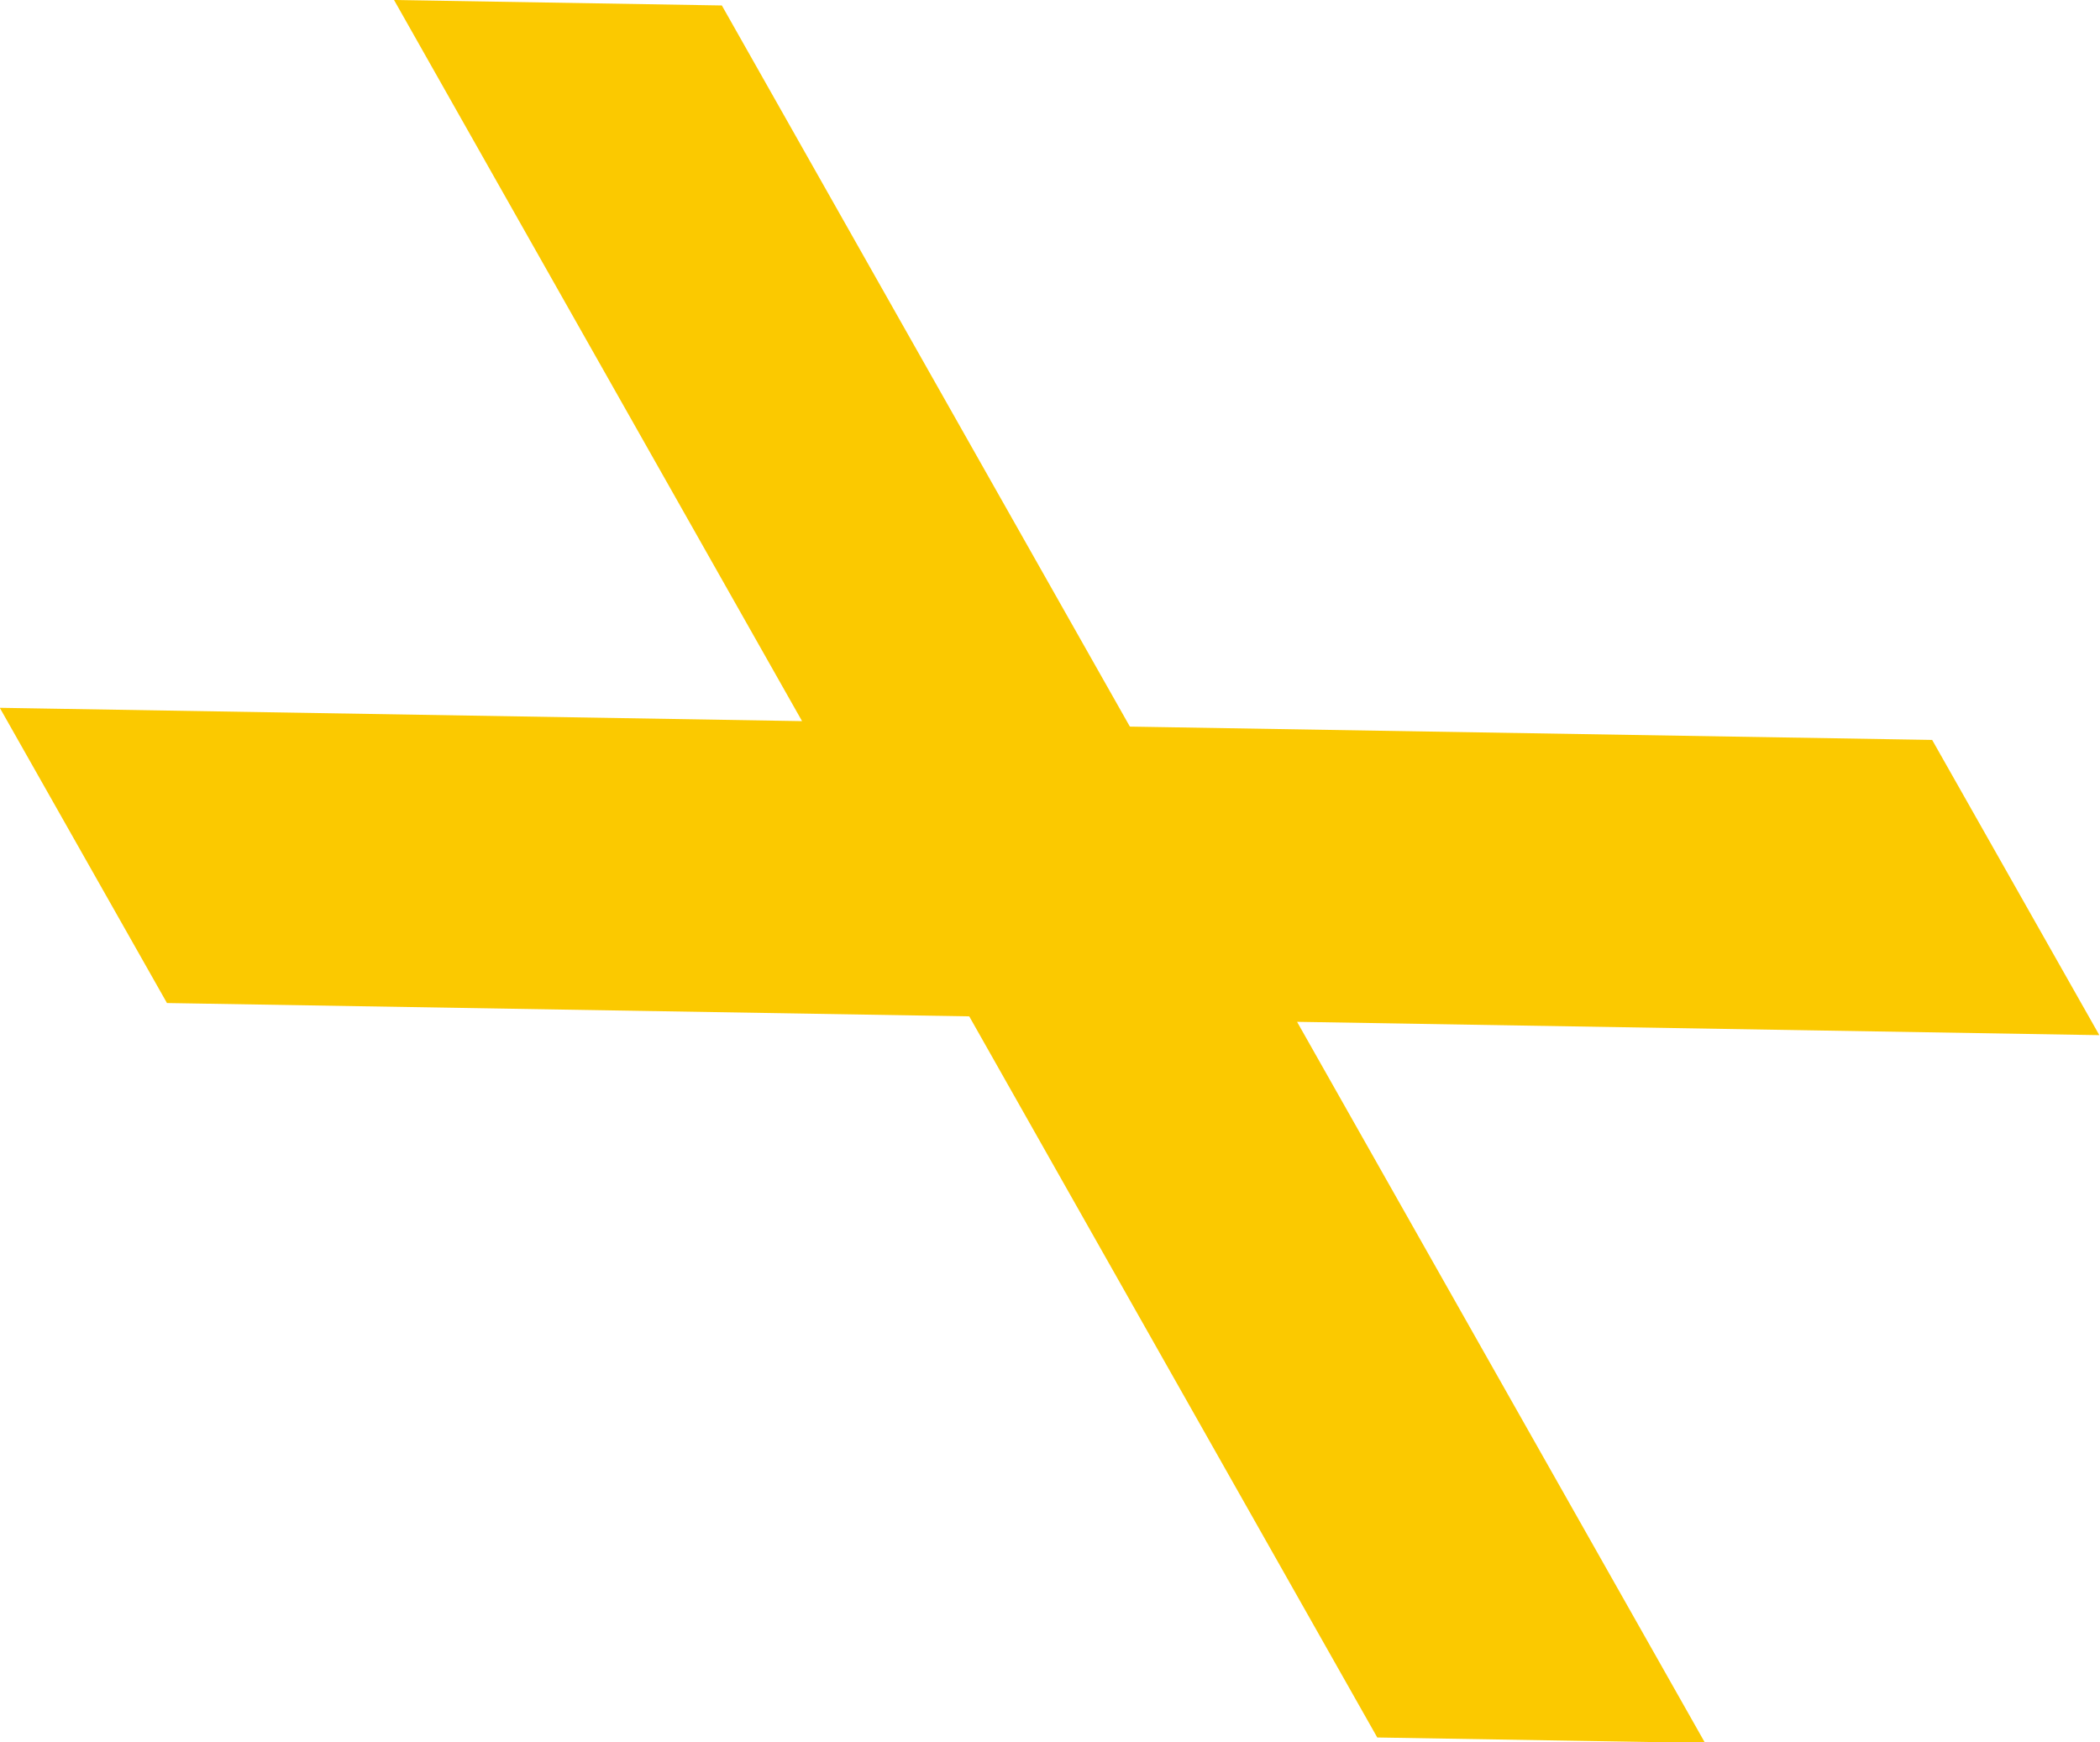 <svg id="Layer_1" data-name="Layer 1" xmlns="http://www.w3.org/2000/svg" viewBox="0 0 96.09 79.72"><defs><style>.cls-1{fill:#fbc900;}</style></defs><path class="cls-1" d="M548.88,934.41l15,.25,18.67,33,36.71.61,7.65,13.51-36.71-.61,18.67,33-15-.25-18.67-33-36.71-.61-7.65-13.51,36.71.61Z" transform="translate(-530.85 -934.41)"/></svg>